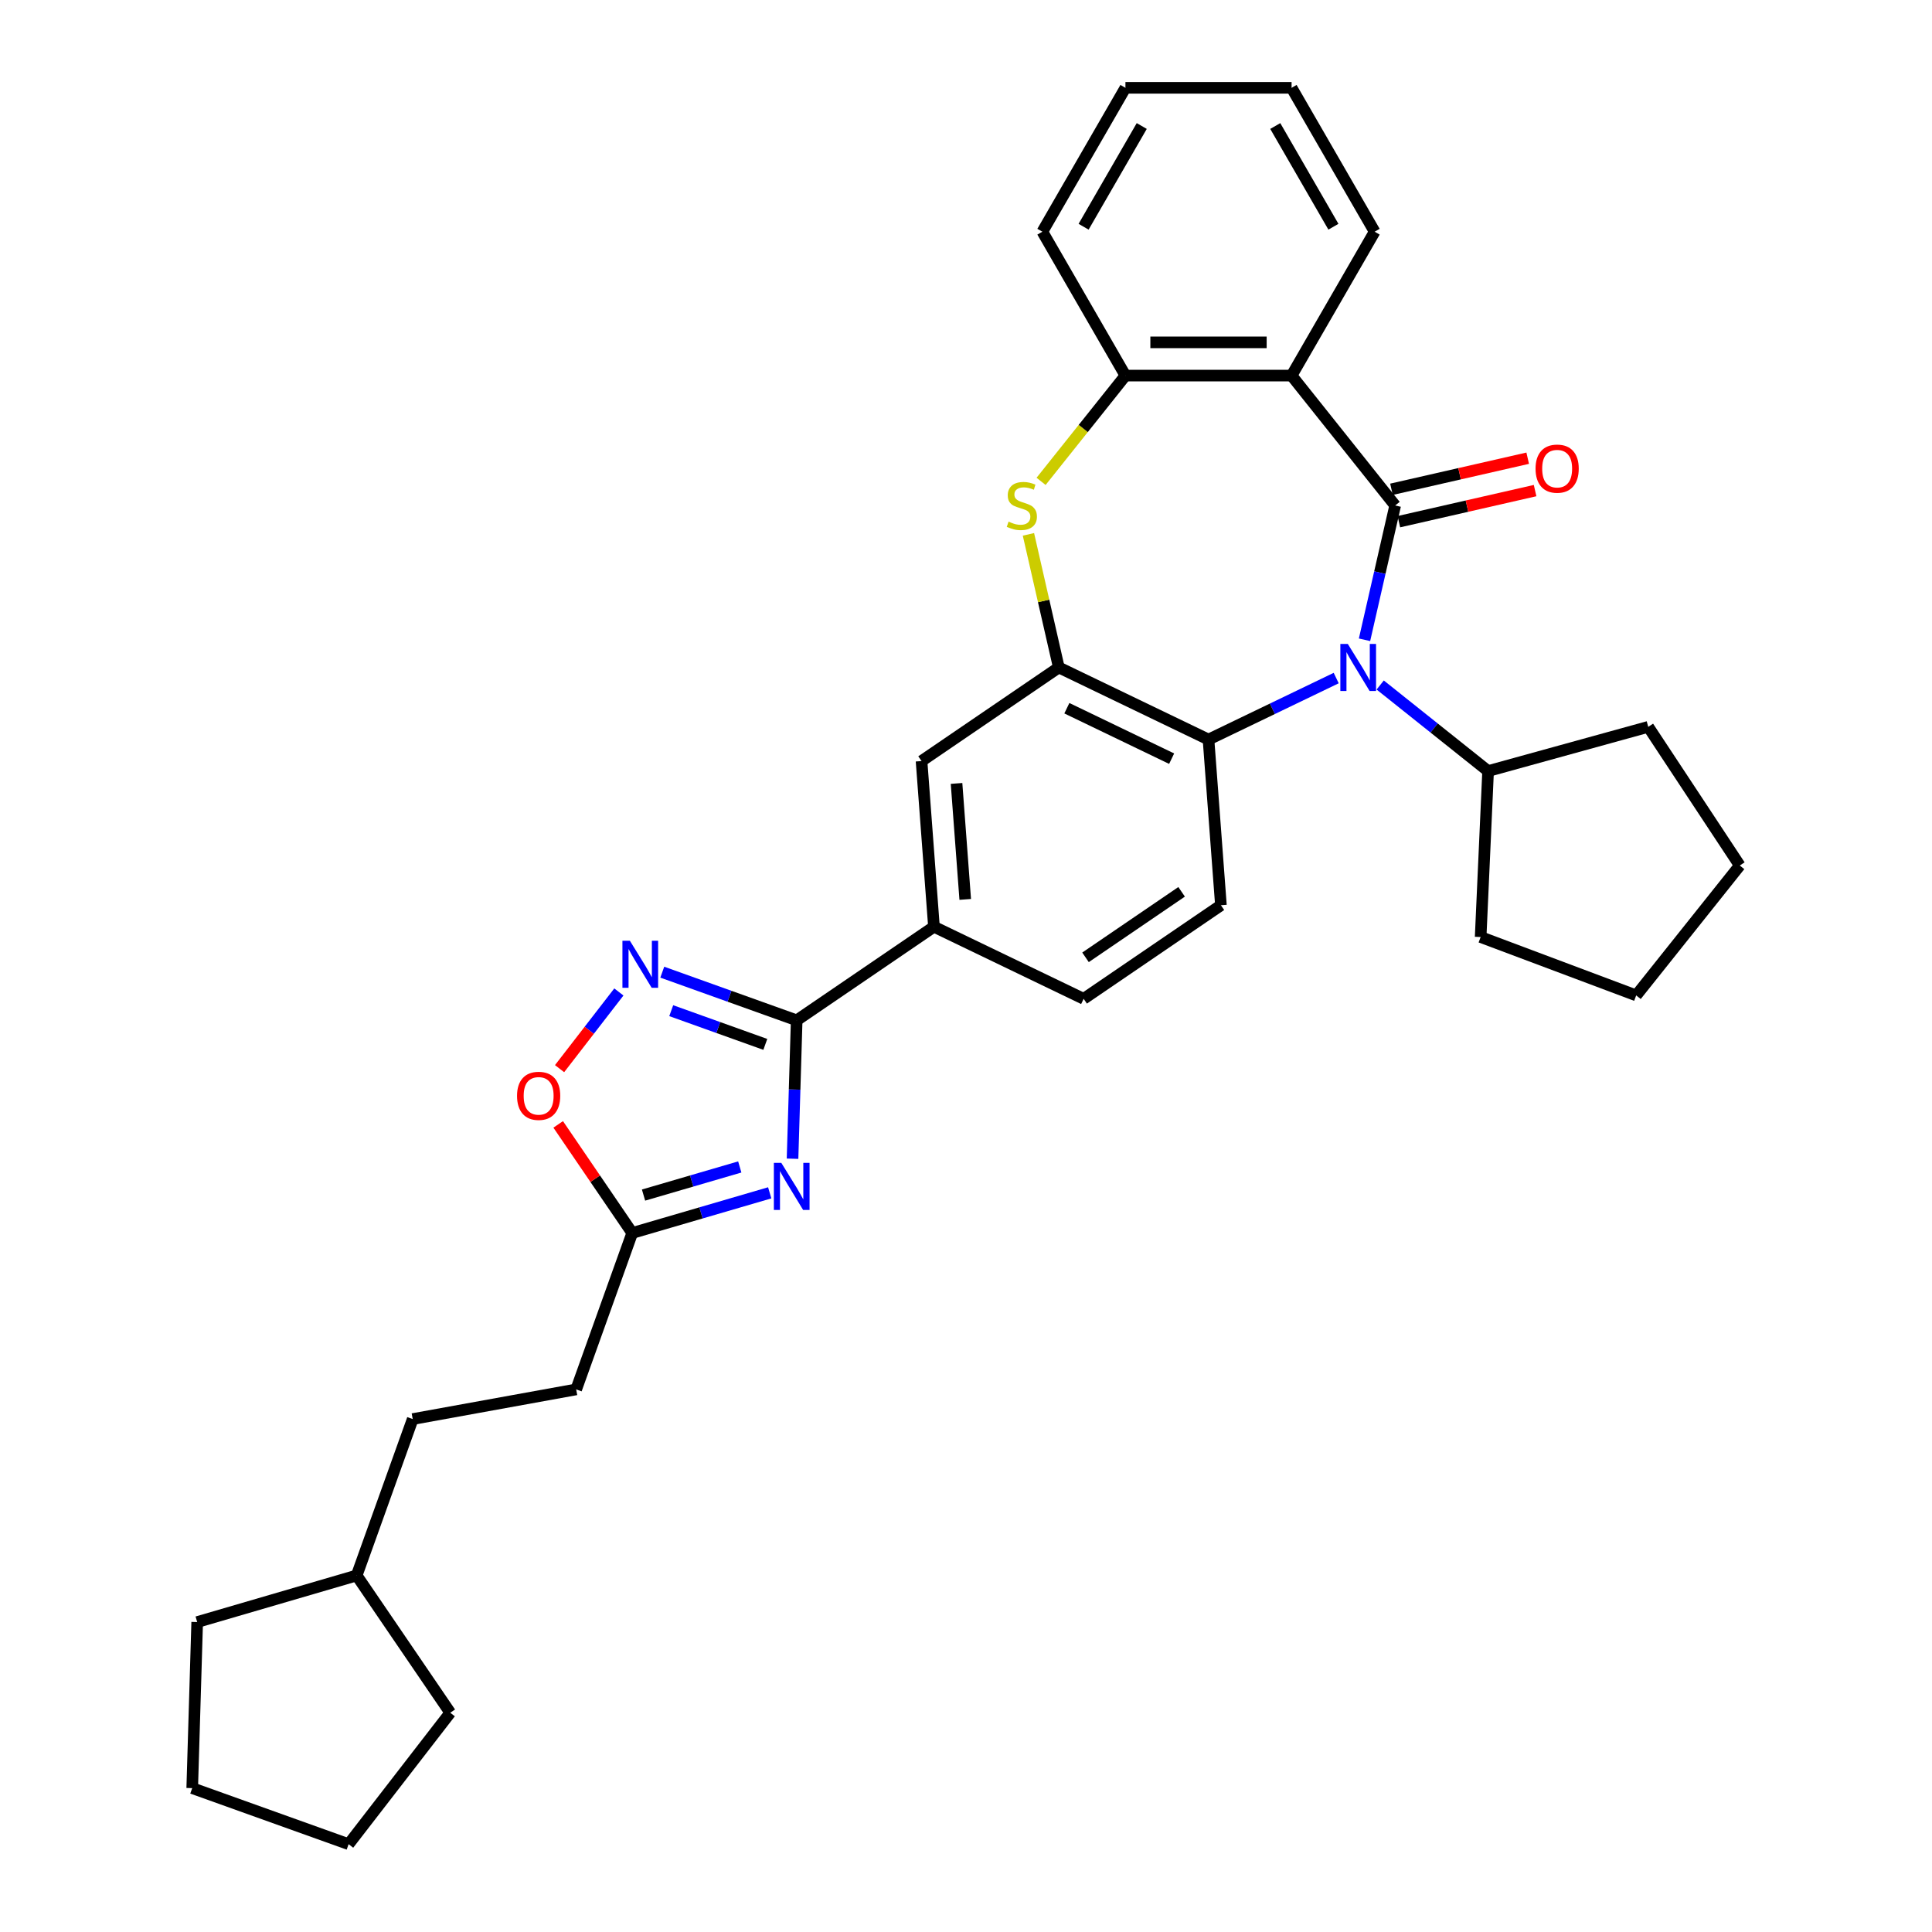<?xml version='1.0' encoding='iso-8859-1'?>
<svg version='1.1' baseProfile='full'
              xmlns='http://www.w3.org/2000/svg'
                      xmlns:rdkit='http://www.rdkit.org/xml'
                      xmlns:xlink='http://www.w3.org/1999/xlink'
                  xml:space='preserve'
width='1000px' height='1000px' viewBox='0 0 1000 1000'>
<!-- END OF HEADER -->
<rect style='opacity:1.0;fill:#FFFFFF;stroke:none' width='1000' height='1000' x='0' y='0'> </rect>
<path class='bond-0' d='M 722.137,261.639 L 714.204,296.396' style='fill:none;fill-rule:evenodd;stroke:#000000;stroke-width:6px;stroke-linecap:butt;stroke-linejoin:miter;stroke-opacity:1' />
<path class='bond-0' d='M 714.204,296.396 L 706.272,331.152' style='fill:none;fill-rule:evenodd;stroke:#0000FF;stroke-width:6px;stroke-linecap:butt;stroke-linejoin:miter;stroke-opacity:1' />
<path class='bond-2' d='M 722.137,261.639 L 668.52,194.405' style='fill:none;fill-rule:evenodd;stroke:#000000;stroke-width:6px;stroke-linecap:butt;stroke-linejoin:miter;stroke-opacity:1' />
<path class='bond-14' d='M 724.051,270.023 L 759.306,261.976' style='fill:none;fill-rule:evenodd;stroke:#000000;stroke-width:6px;stroke-linecap:butt;stroke-linejoin:miter;stroke-opacity:1' />
<path class='bond-14' d='M 759.306,261.976 L 794.562,253.93' style='fill:none;fill-rule:evenodd;stroke:#FF0000;stroke-width:6px;stroke-linecap:butt;stroke-linejoin:miter;stroke-opacity:1' />
<path class='bond-14' d='M 720.224,253.255 L 755.479,245.208' style='fill:none;fill-rule:evenodd;stroke:#000000;stroke-width:6px;stroke-linecap:butt;stroke-linejoin:miter;stroke-opacity:1' />
<path class='bond-14' d='M 755.479,245.208 L 790.735,237.162' style='fill:none;fill-rule:evenodd;stroke:#FF0000;stroke-width:6px;stroke-linecap:butt;stroke-linejoin:miter;stroke-opacity:1' />
<path class='bond-7' d='M 691.616,350.963 L 658.568,366.877' style='fill:none;fill-rule:evenodd;stroke:#0000FF;stroke-width:6px;stroke-linecap:butt;stroke-linejoin:miter;stroke-opacity:1' />
<path class='bond-7' d='M 658.568,366.877 L 625.521,382.792' style='fill:none;fill-rule:evenodd;stroke:#000000;stroke-width:6px;stroke-linecap:butt;stroke-linejoin:miter;stroke-opacity:1' />
<path class='bond-15' d='M 714.387,354.559 L 742.312,376.828' style='fill:none;fill-rule:evenodd;stroke:#0000FF;stroke-width:6px;stroke-linecap:butt;stroke-linejoin:miter;stroke-opacity:1' />
<path class='bond-15' d='M 742.312,376.828 L 770.236,399.097' style='fill:none;fill-rule:evenodd;stroke:#000000;stroke-width:6px;stroke-linecap:butt;stroke-linejoin:miter;stroke-opacity:1' />
<path class='bond-1' d='M 410.217,599.753 L 411.289,563.938' style='fill:none;fill-rule:evenodd;stroke:#0000FF;stroke-width:6px;stroke-linecap:butt;stroke-linejoin:miter;stroke-opacity:1' />
<path class='bond-1' d='M 411.289,563.938 L 412.361,528.122' style='fill:none;fill-rule:evenodd;stroke:#000000;stroke-width:6px;stroke-linecap:butt;stroke-linejoin:miter;stroke-opacity:1' />
<path class='bond-9' d='M 398.402,617.407 L 362.822,627.801' style='fill:none;fill-rule:evenodd;stroke:#0000FF;stroke-width:6px;stroke-linecap:butt;stroke-linejoin:miter;stroke-opacity:1' />
<path class='bond-9' d='M 362.822,627.801 L 327.242,638.196' style='fill:none;fill-rule:evenodd;stroke:#000000;stroke-width:6px;stroke-linecap:butt;stroke-linejoin:miter;stroke-opacity:1' />
<path class='bond-9' d='M 382.905,604.016 L 357.999,611.292' style='fill:none;fill-rule:evenodd;stroke:#0000FF;stroke-width:6px;stroke-linecap:butt;stroke-linejoin:miter;stroke-opacity:1' />
<path class='bond-9' d='M 357.999,611.292 L 333.093,618.568' style='fill:none;fill-rule:evenodd;stroke:#000000;stroke-width:6px;stroke-linecap:butt;stroke-linejoin:miter;stroke-opacity:1' />
<path class='bond-8' d='M 668.52,194.405 L 582.523,194.405' style='fill:none;fill-rule:evenodd;stroke:#000000;stroke-width:6px;stroke-linecap:butt;stroke-linejoin:miter;stroke-opacity:1' />
<path class='bond-8' d='M 655.62,177.205 L 595.423,177.205' style='fill:none;fill-rule:evenodd;stroke:#000000;stroke-width:6px;stroke-linecap:butt;stroke-linejoin:miter;stroke-opacity:1' />
<path class='bond-18' d='M 668.52,194.405 L 711.518,119.93' style='fill:none;fill-rule:evenodd;stroke:#000000;stroke-width:6px;stroke-linecap:butt;stroke-linejoin:miter;stroke-opacity:1' />
<path class='bond-3' d='M 412.361,528.122 L 483.414,479.679' style='fill:none;fill-rule:evenodd;stroke:#000000;stroke-width:6px;stroke-linecap:butt;stroke-linejoin:miter;stroke-opacity:1' />
<path class='bond-6' d='M 412.361,528.122 L 377.576,515.658' style='fill:none;fill-rule:evenodd;stroke:#000000;stroke-width:6px;stroke-linecap:butt;stroke-linejoin:miter;stroke-opacity:1' />
<path class='bond-6' d='M 377.576,515.658 L 342.791,503.193' style='fill:none;fill-rule:evenodd;stroke:#0000FF;stroke-width:6px;stroke-linecap:butt;stroke-linejoin:miter;stroke-opacity:1' />
<path class='bond-6' d='M 396.124,540.574 L 371.774,531.849' style='fill:none;fill-rule:evenodd;stroke:#000000;stroke-width:6px;stroke-linecap:butt;stroke-linejoin:miter;stroke-opacity:1' />
<path class='bond-6' d='M 371.774,531.849 L 347.425,523.124' style='fill:none;fill-rule:evenodd;stroke:#0000FF;stroke-width:6px;stroke-linecap:butt;stroke-linejoin:miter;stroke-opacity:1' />
<path class='bond-4' d='M 548.041,345.479 L 625.521,382.792' style='fill:none;fill-rule:evenodd;stroke:#000000;stroke-width:6px;stroke-linecap:butt;stroke-linejoin:miter;stroke-opacity:1' />
<path class='bond-4' d='M 552.201,366.572 L 606.437,392.691' style='fill:none;fill-rule:evenodd;stroke:#000000;stroke-width:6px;stroke-linecap:butt;stroke-linejoin:miter;stroke-opacity:1' />
<path class='bond-12' d='M 548.041,345.479 L 476.988,393.923' style='fill:none;fill-rule:evenodd;stroke:#000000;stroke-width:6px;stroke-linecap:butt;stroke-linejoin:miter;stroke-opacity:1' />
<path class='bond-32' d='M 548.041,345.479 L 540.179,311.032' style='fill:none;fill-rule:evenodd;stroke:#000000;stroke-width:6px;stroke-linecap:butt;stroke-linejoin:miter;stroke-opacity:1' />
<path class='bond-32' d='M 540.179,311.032 L 532.317,276.585' style='fill:none;fill-rule:evenodd;stroke:#CCCC00;stroke-width:6px;stroke-linecap:butt;stroke-linejoin:miter;stroke-opacity:1' />
<path class='bond-5' d='M 538.864,249.152 L 560.694,221.778' style='fill:none;fill-rule:evenodd;stroke:#CCCC00;stroke-width:6px;stroke-linecap:butt;stroke-linejoin:miter;stroke-opacity:1' />
<path class='bond-5' d='M 560.694,221.778 L 582.523,194.405' style='fill:none;fill-rule:evenodd;stroke:#000000;stroke-width:6px;stroke-linecap:butt;stroke-linejoin:miter;stroke-opacity:1' />
<path class='bond-10' d='M 320.326,513.44 L 304.98,533.285' style='fill:none;fill-rule:evenodd;stroke:#0000FF;stroke-width:6px;stroke-linecap:butt;stroke-linejoin:miter;stroke-opacity:1' />
<path class='bond-10' d='M 304.98,533.285 L 289.634,553.131' style='fill:none;fill-rule:evenodd;stroke:#FF0000;stroke-width:6px;stroke-linecap:butt;stroke-linejoin:miter;stroke-opacity:1' />
<path class='bond-13' d='M 625.521,382.792 L 631.948,468.548' style='fill:none;fill-rule:evenodd;stroke:#000000;stroke-width:6px;stroke-linecap:butt;stroke-linejoin:miter;stroke-opacity:1' />
<path class='bond-20' d='M 582.523,194.405 L 539.525,119.93' style='fill:none;fill-rule:evenodd;stroke:#000000;stroke-width:6px;stroke-linecap:butt;stroke-linejoin:miter;stroke-opacity:1' />
<path class='bond-17' d='M 327.242,638.196 L 298.233,719.152' style='fill:none;fill-rule:evenodd;stroke:#000000;stroke-width:6px;stroke-linecap:butt;stroke-linejoin:miter;stroke-opacity:1' />
<path class='bond-36' d='M 327.242,638.196 L 308.081,610.091' style='fill:none;fill-rule:evenodd;stroke:#000000;stroke-width:6px;stroke-linecap:butt;stroke-linejoin:miter;stroke-opacity:1' />
<path class='bond-36' d='M 308.081,610.091 L 288.919,581.985' style='fill:none;fill-rule:evenodd;stroke:#FF0000;stroke-width:6px;stroke-linecap:butt;stroke-linejoin:miter;stroke-opacity:1' />
<path class='bond-11' d='M 483.414,479.679 L 560.894,516.991' style='fill:none;fill-rule:evenodd;stroke:#000000;stroke-width:6px;stroke-linecap:butt;stroke-linejoin:miter;stroke-opacity:1' />
<path class='bond-35' d='M 483.414,479.679 L 476.988,393.923' style='fill:none;fill-rule:evenodd;stroke:#000000;stroke-width:6px;stroke-linecap:butt;stroke-linejoin:miter;stroke-opacity:1' />
<path class='bond-35' d='M 499.602,465.53 L 495.103,405.501' style='fill:none;fill-rule:evenodd;stroke:#000000;stroke-width:6px;stroke-linecap:butt;stroke-linejoin:miter;stroke-opacity:1' />
<path class='bond-16' d='M 631.948,468.548 L 560.894,516.991' style='fill:none;fill-rule:evenodd;stroke:#000000;stroke-width:6px;stroke-linecap:butt;stroke-linejoin:miter;stroke-opacity:1' />
<path class='bond-16' d='M 611.601,461.604 L 561.864,495.514' style='fill:none;fill-rule:evenodd;stroke:#000000;stroke-width:6px;stroke-linecap:butt;stroke-linejoin:miter;stroke-opacity:1' />
<path class='bond-22' d='M 770.236,399.097 L 853.133,376.219' style='fill:none;fill-rule:evenodd;stroke:#000000;stroke-width:6px;stroke-linecap:butt;stroke-linejoin:miter;stroke-opacity:1' />
<path class='bond-23' d='M 770.236,399.097 L 766.378,485.007' style='fill:none;fill-rule:evenodd;stroke:#000000;stroke-width:6px;stroke-linecap:butt;stroke-linejoin:miter;stroke-opacity:1' />
<path class='bond-19' d='M 298.233,719.152 L 213.619,734.507' style='fill:none;fill-rule:evenodd;stroke:#000000;stroke-width:6px;stroke-linecap:butt;stroke-linejoin:miter;stroke-opacity:1' />
<path class='bond-26' d='M 711.518,119.93 L 668.52,45.455' style='fill:none;fill-rule:evenodd;stroke:#000000;stroke-width:6px;stroke-linecap:butt;stroke-linejoin:miter;stroke-opacity:1' />
<path class='bond-26' d='M 690.173,117.358 L 660.074,65.225' style='fill:none;fill-rule:evenodd;stroke:#000000;stroke-width:6px;stroke-linecap:butt;stroke-linejoin:miter;stroke-opacity:1' />
<path class='bond-21' d='M 213.619,734.507 L 184.61,815.463' style='fill:none;fill-rule:evenodd;stroke:#000000;stroke-width:6px;stroke-linecap:butt;stroke-linejoin:miter;stroke-opacity:1' />
<path class='bond-33' d='M 539.525,119.93 L 582.523,45.455' style='fill:none;fill-rule:evenodd;stroke:#000000;stroke-width:6px;stroke-linecap:butt;stroke-linejoin:miter;stroke-opacity:1' />
<path class='bond-33' d='M 560.87,117.358 L 590.969,65.225' style='fill:none;fill-rule:evenodd;stroke:#000000;stroke-width:6px;stroke-linecap:butt;stroke-linejoin:miter;stroke-opacity:1' />
<path class='bond-24' d='M 184.61,815.463 L 233.053,886.516' style='fill:none;fill-rule:evenodd;stroke:#000000;stroke-width:6px;stroke-linecap:butt;stroke-linejoin:miter;stroke-opacity:1' />
<path class='bond-25' d='M 184.61,815.463 L 102.064,839.578' style='fill:none;fill-rule:evenodd;stroke:#000000;stroke-width:6px;stroke-linecap:butt;stroke-linejoin:miter;stroke-opacity:1' />
<path class='bond-28' d='M 853.133,376.219 L 900.509,447.989' style='fill:none;fill-rule:evenodd;stroke:#000000;stroke-width:6px;stroke-linecap:butt;stroke-linejoin:miter;stroke-opacity:1' />
<path class='bond-29' d='M 766.378,485.007 L 846.891,515.224' style='fill:none;fill-rule:evenodd;stroke:#000000;stroke-width:6px;stroke-linecap:butt;stroke-linejoin:miter;stroke-opacity:1' />
<path class='bond-30' d='M 233.053,886.516 L 180.447,954.545' style='fill:none;fill-rule:evenodd;stroke:#000000;stroke-width:6px;stroke-linecap:butt;stroke-linejoin:miter;stroke-opacity:1' />
<path class='bond-31' d='M 102.064,839.578 L 99.492,925.536' style='fill:none;fill-rule:evenodd;stroke:#000000;stroke-width:6px;stroke-linecap:butt;stroke-linejoin:miter;stroke-opacity:1' />
<path class='bond-27' d='M 668.52,45.455 L 582.523,45.455' style='fill:none;fill-rule:evenodd;stroke:#000000;stroke-width:6px;stroke-linecap:butt;stroke-linejoin:miter;stroke-opacity:1' />
<path class='bond-34' d='M 900.509,447.989 L 846.891,515.224' style='fill:none;fill-rule:evenodd;stroke:#000000;stroke-width:6px;stroke-linecap:butt;stroke-linejoin:miter;stroke-opacity:1' />
<path class='bond-37' d='M 180.447,954.545 L 99.492,925.536' style='fill:none;fill-rule:evenodd;stroke:#000000;stroke-width:6px;stroke-linecap:butt;stroke-linejoin:miter;stroke-opacity:1' />
<path  class='atom-1' d='M 697.618 333.302
L 705.599 346.202
Q 706.39 347.475, 707.662 349.779
Q 708.935 352.084, 709.004 352.222
L 709.004 333.302
L 712.237 333.302
L 712.237 357.657
L 708.901 357.657
L 700.336 343.553
Q 699.338 341.902, 698.272 340.01
Q 697.24 338.118, 696.93 337.533
L 696.93 357.657
L 693.765 357.657
L 693.765 333.302
L 697.618 333.302
' fill='#0000FF'/>
<path  class='atom-2' d='M 404.405 601.903
L 412.385 614.803
Q 413.177 616.075, 414.449 618.38
Q 415.722 620.685, 415.791 620.822
L 415.791 601.903
L 419.024 601.903
L 419.024 626.257
L 415.688 626.257
L 407.122 612.154
Q 406.125 610.503, 405.058 608.611
Q 404.027 606.719, 403.717 606.134
L 403.717 626.257
L 400.552 626.257
L 400.552 601.903
L 404.405 601.903
' fill='#0000FF'/>
<path  class='atom-6' d='M 522.026 269.998
Q 522.301 270.101, 523.436 270.583
Q 524.571 271.064, 525.81 271.374
Q 527.082 271.649, 528.321 271.649
Q 530.625 271.649, 531.967 270.548
Q 533.308 269.413, 533.308 267.453
Q 533.308 266.111, 532.62 265.285
Q 531.967 264.46, 530.935 264.013
Q 529.903 263.566, 528.183 263.05
Q 526.016 262.396, 524.709 261.777
Q 523.436 261.158, 522.507 259.851
Q 521.613 258.543, 521.613 256.342
Q 521.613 253.28, 523.677 251.388
Q 525.775 249.497, 529.903 249.497
Q 532.724 249.497, 535.923 250.838
L 535.132 253.487
Q 532.208 252.283, 530.006 252.283
Q 527.633 252.283, 526.326 253.28
Q 525.018 254.244, 525.053 255.929
Q 525.053 257.236, 525.706 258.027
Q 526.394 258.819, 527.357 259.266
Q 528.355 259.713, 530.006 260.229
Q 532.208 260.917, 533.515 261.605
Q 534.822 262.293, 535.751 263.703
Q 536.714 265.079, 536.714 267.453
Q 536.714 270.824, 534.444 272.647
Q 532.208 274.435, 528.458 274.435
Q 526.291 274.435, 524.64 273.954
Q 523.023 273.507, 521.097 272.716
L 522.026 269.998
' fill='#CCCC00'/>
<path  class='atom-7' d='M 326.022 486.936
L 334.002 499.836
Q 334.793 501.108, 336.066 503.413
Q 337.339 505.718, 337.408 505.855
L 337.408 486.936
L 340.641 486.936
L 340.641 511.29
L 337.304 511.29
L 328.739 497.187
Q 327.742 495.536, 326.675 493.644
Q 325.643 491.752, 325.334 491.167
L 325.334 511.29
L 322.169 511.29
L 322.169 486.936
L 326.022 486.936
' fill='#0000FF'/>
<path  class='atom-11' d='M 267.62 567.211
Q 267.62 561.363, 270.509 558.096
Q 273.398 554.828, 278.799 554.828
Q 284.2 554.828, 287.089 558.096
Q 289.979 561.363, 289.979 567.211
Q 289.979 573.128, 287.055 576.499
Q 284.131 579.835, 278.799 579.835
Q 273.433 579.835, 270.509 576.499
Q 267.62 573.162, 267.62 567.211
M 278.799 577.084
Q 282.514 577.084, 284.509 574.607
Q 286.539 572.096, 286.539 567.211
Q 286.539 562.43, 284.509 560.022
Q 282.514 557.58, 278.799 557.58
Q 275.084 557.58, 273.054 559.987
Q 271.059 562.395, 271.059 567.211
Q 271.059 572.13, 273.054 574.607
Q 275.084 577.084, 278.799 577.084
' fill='#FF0000'/>
<path  class='atom-15' d='M 794.798 242.572
Q 794.798 236.724, 797.688 233.456
Q 800.577 230.189, 805.978 230.189
Q 811.378 230.189, 814.268 233.456
Q 817.157 236.724, 817.157 242.572
Q 817.157 248.489, 814.233 251.86
Q 811.309 255.196, 805.978 255.196
Q 800.612 255.196, 797.688 251.86
Q 794.798 248.523, 794.798 242.572
M 805.978 252.444
Q 809.693 252.444, 811.688 249.968
Q 813.717 247.457, 813.717 242.572
Q 813.717 237.791, 811.688 235.383
Q 809.693 232.94, 805.978 232.94
Q 802.263 232.94, 800.233 235.348
Q 798.238 237.756, 798.238 242.572
Q 798.238 247.491, 800.233 249.968
Q 802.263 252.444, 805.978 252.444
' fill='#FF0000'/>
</svg>
